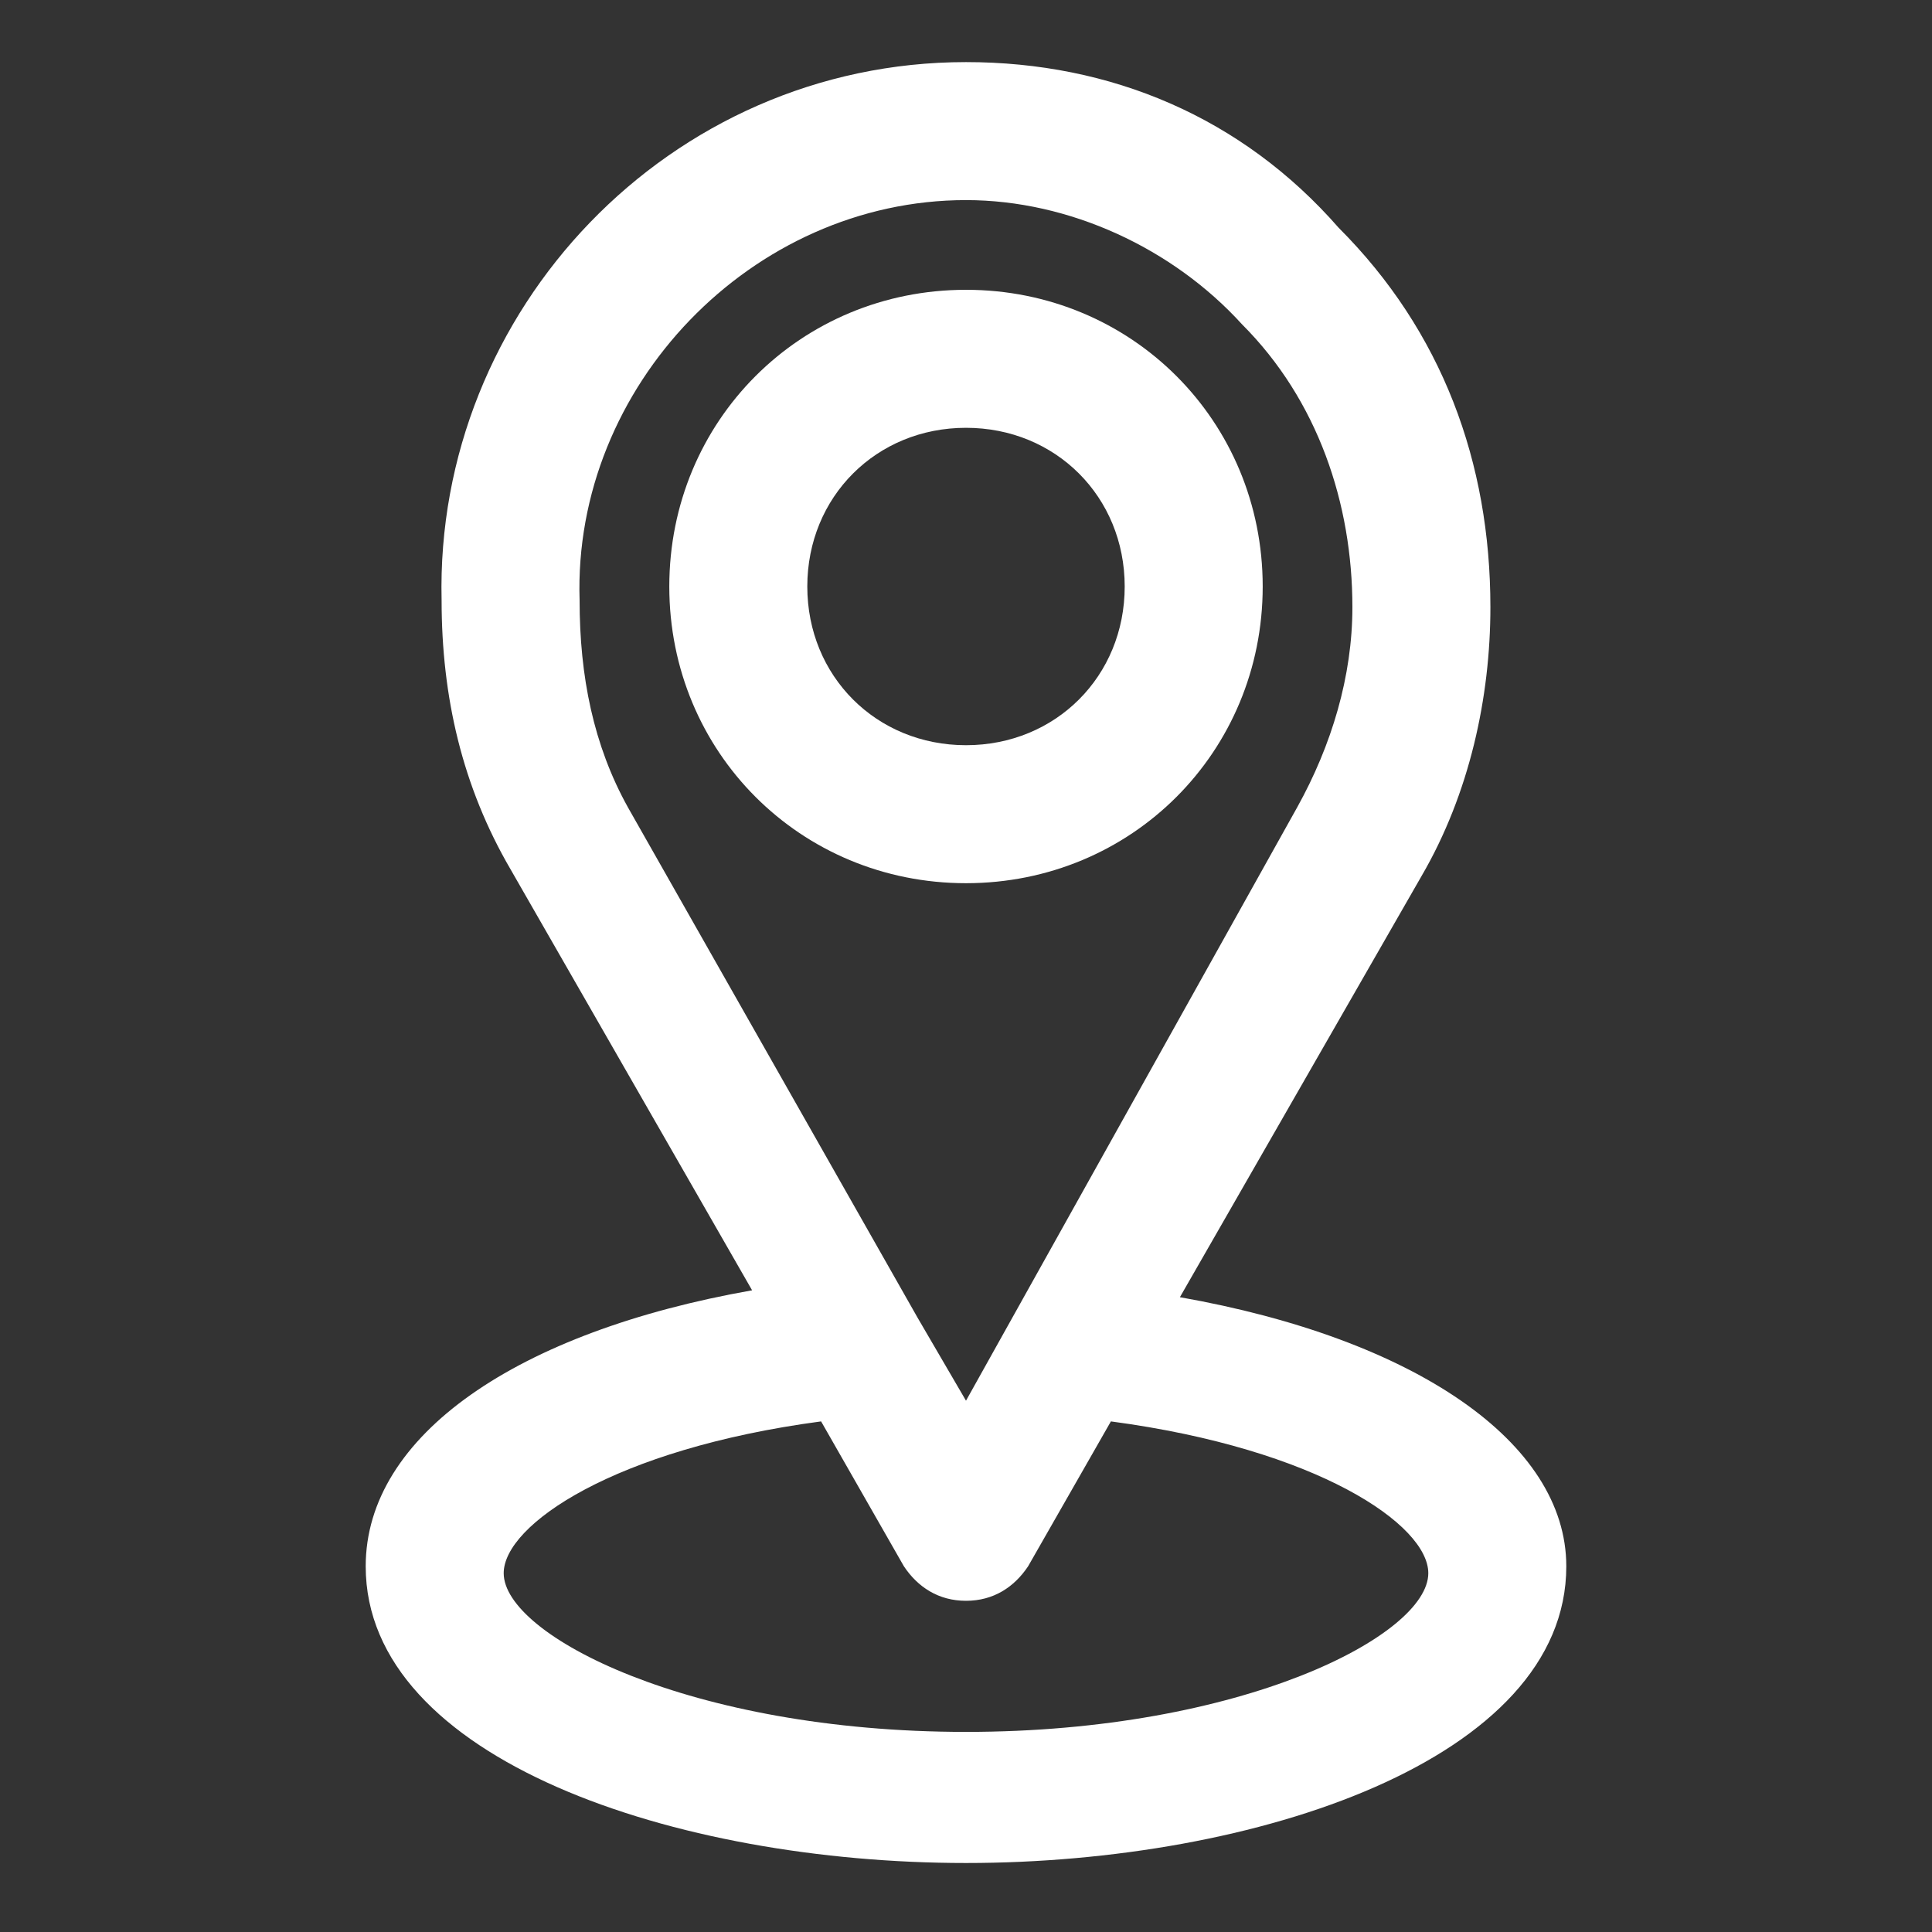 <?xml version="1.0" encoding="utf-8"?>
<!-- Generator: Adobe Illustrator 28.0.0, SVG Export Plug-In . SVG Version: 6.00 Build 0)  -->
<svg version="1.1" id="Capa_1" xmlns="http://www.w3.org/2000/svg" xmlns:xlink="http://www.w3.org/1999/xlink" x="0px" y="0px"
	 viewBox="0 0 28 28" style="enable-background:new 0 0 28 28;" xml:space="preserve">
<rect x="0" y="0" width="28" height="28" fill="#333333" stroke="none"/>
<style type="text/css">
	.st0{fill:#FFFFFF;}
</style>
<g>
	<path class="st0" d="M17.1,18.8l3.5-6.1c0.7-1.2,1-2.6,1-3.9c0-2.1-0.7-4-2.2-5.5C18,1.7,16.1,0.9,14,0.9C9.7,0.9,6.3,4.5,6.4,8.7
		c0,1.4,0.3,2.7,1,3.9l3.5,6.1c-3.4,0.6-5.6,2.1-5.6,4c0,2.8,4.5,4.3,8.7,4.3c4.2,0,8.7-1.5,8.7-4.3C22.7,20.9,20.5,19.4,17.1,18.8z
		 M8.4,8.7C8.3,5.6,10.9,2.9,14,2.9c1.5,0,3,0.7,4,1.8c1.1,1.1,1.6,2.6,1.6,4.1c0,1-0.3,2-0.8,2.9L14,20.3l-0.7-1.2l-4.2-7.4
		C8.6,10.8,8.4,9.8,8.4,8.7z M14,25.1c-4,0-6.7-1.4-6.7-2.3c0-0.7,1.6-1.8,4.6-2.2l1.2,2.1c0.2,0.3,0.5,0.5,0.9,0.5s0.7-0.2,0.9-0.5
		l1.2-2.1c3,0.4,4.6,1.5,4.6,2.2C20.7,23.7,18,25.1,14,25.1z"/>
	<path class="st0" d="M18.3,8.5c0-2.4-1.9-4.3-4.3-4.3S9.7,6.1,9.7,8.5s1.9,4.3,4.3,4.3S18.3,10.9,18.3,8.5z M11.7,8.5
		c0-1.3,1-2.3,2.3-2.3s2.3,1,2.3,2.3s-1,2.3-2.3,2.3S11.7,9.8,11.7,8.5z"/>
</g>
</svg>
